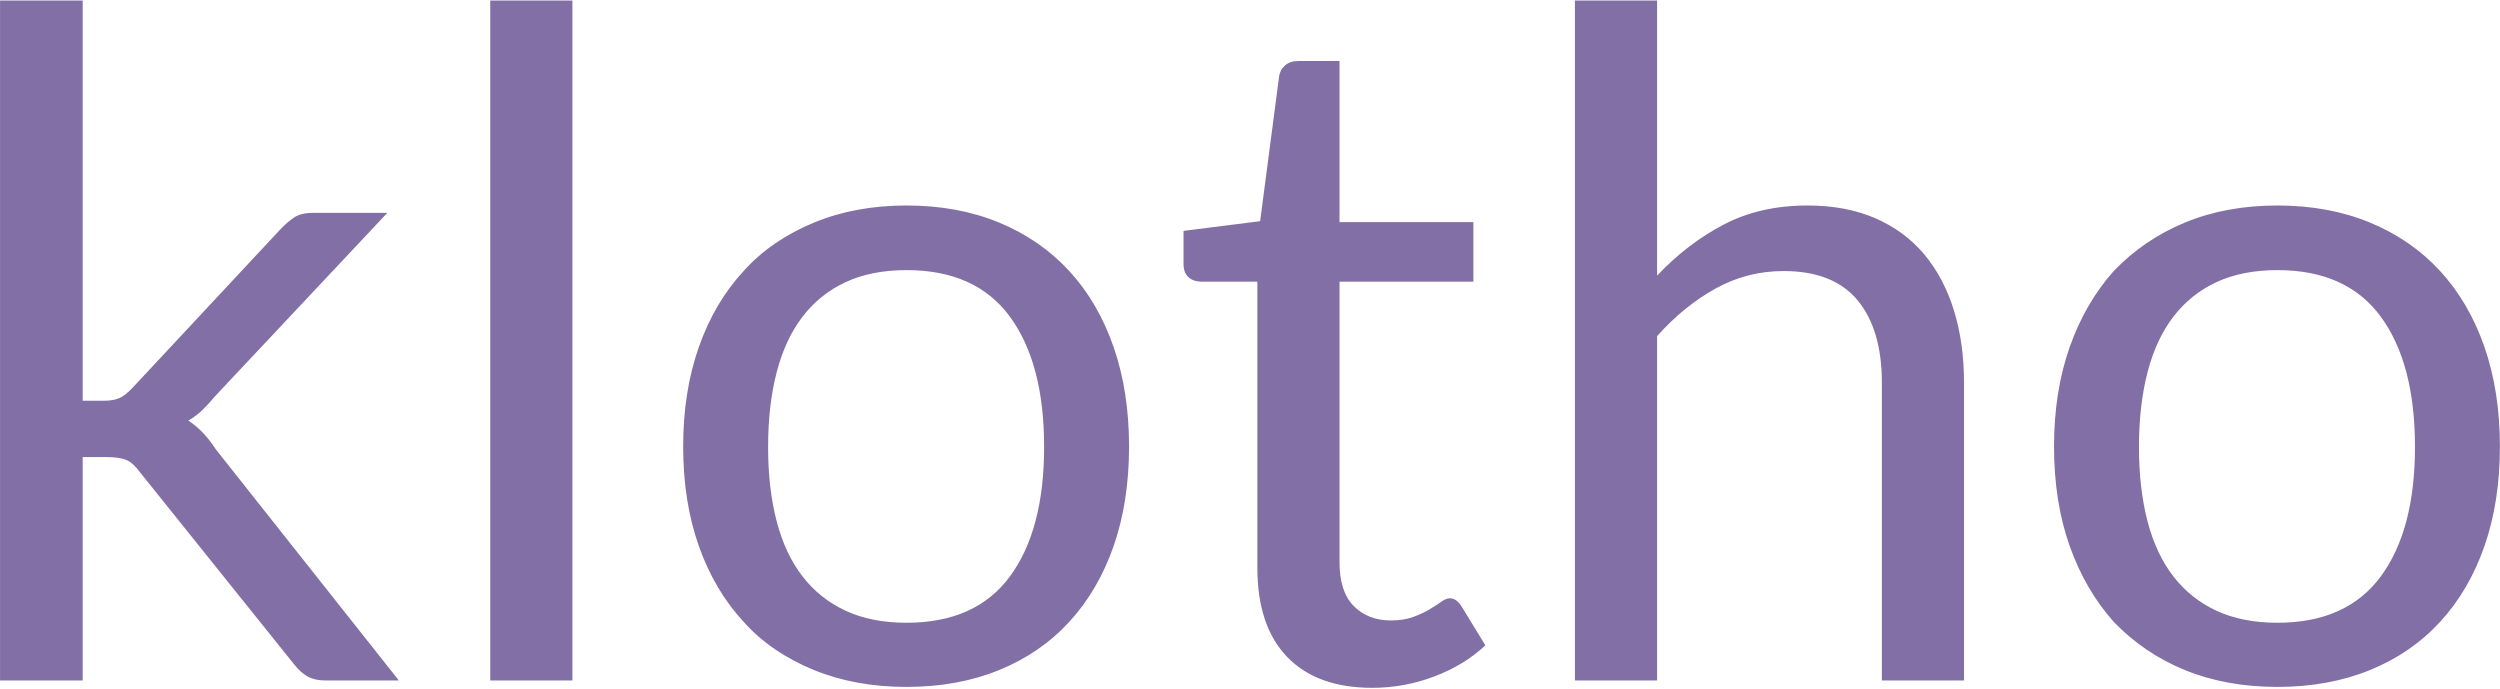<svg 
 xmlns="http://www.w3.org/2000/svg"
 xmlns:xlink="http://www.w3.org/1999/xlink"
 width="2821px" height="777px">
<path fill-rule="evenodd"  fill="rgb(129, 111, 166)"
 d="M2803.448,616.255 C2791.811,649.589 2775.144,678.063 2753.448,701.672 C2731.744,725.288 2705.352,743.428 2674.281,756.099 C2643.202,768.770 2608.396,775.109 2569.854,775.109 C2531.313,775.109 2496.498,768.770 2465.427,756.099 C2434.348,743.428 2407.875,725.288 2385.1,701.672 C2364.125,678.063 2347.279,649.589 2335.479,616.255 C2323.671,582.922 2317.771,545.422 2317.771,503.755 C2317.771,462.438 2323.671,425.028 2335.479,391.516 C2347.279,358.011 2364.125,329.455 2385.1,305.839 C2407.875,282.230 2434.348,264.001 2465.427,251.151 C2496.498,238.309 2531.313,231.880 2569.854,231.880 C2608.396,231.880 2643.202,238.309 2674.281,251.151 C2705.352,264.001 2731.744,282.230 2753.448,305.839 C2775.144,329.455 2791.811,358.011 2803.448,391.516 C2815.077,425.028 2820.896,462.438 2820.896,503.755 C2820.896,545.422 2815.077,582.922 2803.448,616.255 ZM2686.521,357.401 C2660.821,322.334 2621.937,304.797 2569.854,304.797 C2543.463,304.797 2520.546,309.313 2501.104,318.339 C2481.654,327.372 2465.427,340.393 2452.406,357.401 C2439.385,374.418 2429.660,395.340 2423.240,420.161 C2416.811,444.991 2413.604,473.026 2413.604,504.276 C2413.604,535.526 2416.811,563.480 2423.240,588.130 C2429.660,612.788 2439.385,633.532 2452.406,650.370 C2465.427,667.215 2481.654,680.147 2501.104,689.172 C2520.546,698.205 2543.463,702.714 2569.854,702.714 C2621.937,702.714 2660.821,685.266 2686.521,650.370 C2712.213,615.474 2725.063,566.776 2725.063,504.276 C2725.063,441.434 2712.213,392.476 2686.521,357.401 ZM2123.500,431.880 C2123.500,391.955 2114.385,360.965 2096.156,338.911 C2077.927,316.866 2050.062,305.839 2012.562,305.839 C1985.129,305.839 1959.519,312.438 1935.740,325.630 C1911.952,338.830 1889.988,356.709 1869.854,379.276 L1869.854,767.818 L1777.146,767.818 L1777.146,0.630 L1869.854,0.630 L1869.854,311.047 C1892.421,287.089 1917.421,267.907 1944.854,253.495 C1972.279,239.090 2003.879,231.880 2039.646,231.880 C2068.463,231.880 2093.894,236.657 2115.948,246.203 C2137.994,255.757 2156.394,269.299 2171.156,286.828 C2185.910,304.366 2197.108,325.459 2204.750,350.109 C2212.383,374.768 2216.208,402.022 2216.208,431.880 L2216.208,767.818 L2123.500,767.818 L2123.500,431.880 ZM1527.667,683.964 C1538.425,694.730 1552.317,700.109 1569.333,700.109 C1579.050,700.109 1587.473,698.807 1594.594,696.203 C1601.706,693.599 1607.875,690.734 1613.083,687.609 C1618.292,684.484 1622.719,681.620 1626.365,679.016 C1630.010,676.411 1633.217,675.109 1636.000,675.109 C1640.858,675.109 1645.196,678.063 1649.021,683.964 L1676.104,728.234 C1660.129,743.168 1640.858,754.886 1618.292,763.391 C1595.717,771.895 1572.458,776.151 1548.500,776.151 C1506.833,776.151 1474.802,764.522 1452.406,741.255 C1430.010,717.997 1418.812,684.484 1418.812,640.734 L1418.812,317.818 L1355.271,317.818 C1349.713,317.818 1345.025,316.174 1341.208,312.870 C1337.383,309.574 1335.479,304.455 1335.479,297.505 L1335.479,260.526 L1421.938,249.589 L1443.292,86.568 C1443.983,81.359 1446.238,77.111 1450.063,73.807 C1453.879,70.511 1458.738,68.859 1464.646,68.859 L1511.521,68.859 L1511.521,250.630 L1662.563,250.630 L1662.563,317.818 L1511.521,317.818 L1511.521,634.484 C1511.521,656.709 1516.900,673.205 1527.667,683.964 ZM1206.573,701.672 C1184.869,725.288 1158.477,743.428 1127.406,756.099 C1096.327,768.770 1061.521,775.109 1022.979,775.109 C984.437,775.109 949.623,768.770 918.552,756.099 C887.473,743.428 860.1,725.288 839.125,701.672 C817.250,678.063 800.404,649.589 788.604,616.255 C776.796,582.922 770.896,545.422 770.896,503.755 C770.896,462.438 776.796,425.028 788.604,391.516 C800.404,358.011 817.250,329.455 839.125,305.839 C860.1,282.230 887.473,264.001 918.552,251.151 C949.623,238.309 984.437,231.880 1022.979,231.880 C1061.521,231.880 1096.327,238.309 1127.406,251.151 C1158.477,264.001 1184.869,282.230 1206.573,305.839 C1228.269,329.455 1244.936,358.011 1256.573,391.516 C1268.202,425.028 1274.021,462.438 1274.021,503.755 C1274.021,545.422 1268.202,582.922 1256.573,616.255 C1244.936,649.589 1228.269,678.063 1206.573,701.672 ZM1139.646,357.401 C1113.946,322.334 1075.063,304.797 1022.979,304.797 C996.588,304.797 973.671,309.313 954.229,318.339 C934.779,327.372 918.552,340.393 905.531,357.401 C892.510,374.418 882.785,395.340 876.365,420.161 C869.936,444.991 866.729,473.026 866.729,504.276 C866.729,535.526 869.936,563.480 876.365,588.130 C882.785,612.788 892.510,633.532 905.531,650.370 C918.552,667.215 934.779,680.147 954.229,689.172 C973.671,698.205 996.588,702.714 1022.979,702.714 C1075.063,702.714 1113.946,685.266 1139.646,650.370 C1165.338,615.474 1178.188,566.776 1178.188,504.276 C1178.188,441.434 1165.338,392.476 1139.646,357.401 ZM553.188,0.630 L645.896,0.630 L645.896,767.818 L553.188,767.818 L553.188,0.630 ZM243.813,507.401 L450.062,767.818 L366.729,767.818 C359.088,767.818 352.577,766.345 347.198,763.391 C341.811,760.445 336.692,755.839 331.833,749.589 L158.396,533.443 C153.187,526.151 147.979,521.382 142.771,519.120 C137.562,516.866 129.750,515.734 119.333,515.734 L93.292,515.734 L93.292,767.818 L0.062,767.818 L0.062,0.630 L93.292,0.630 L93.292,452.193 L117.250,452.193 C124.192,452.193 129.921,451.241 134.437,449.328 C138.946,447.424 143.983,443.518 149.542,437.609 L316.208,258.964 C321.417,253.413 326.625,248.897 331.833,245.422 C337.042,241.955 343.983,240.214 352.667,240.214 L437.042,240.214 L242.771,446.984 C237.904,452.893 233.135,458.101 228.448,462.609 C223.760,467.126 218.463,471.122 212.562,474.589 C218.813,478.755 224.452,483.532 229.490,488.911 C234.519,494.299 239.296,500.459 243.813,507.401 Z"/>
</svg>